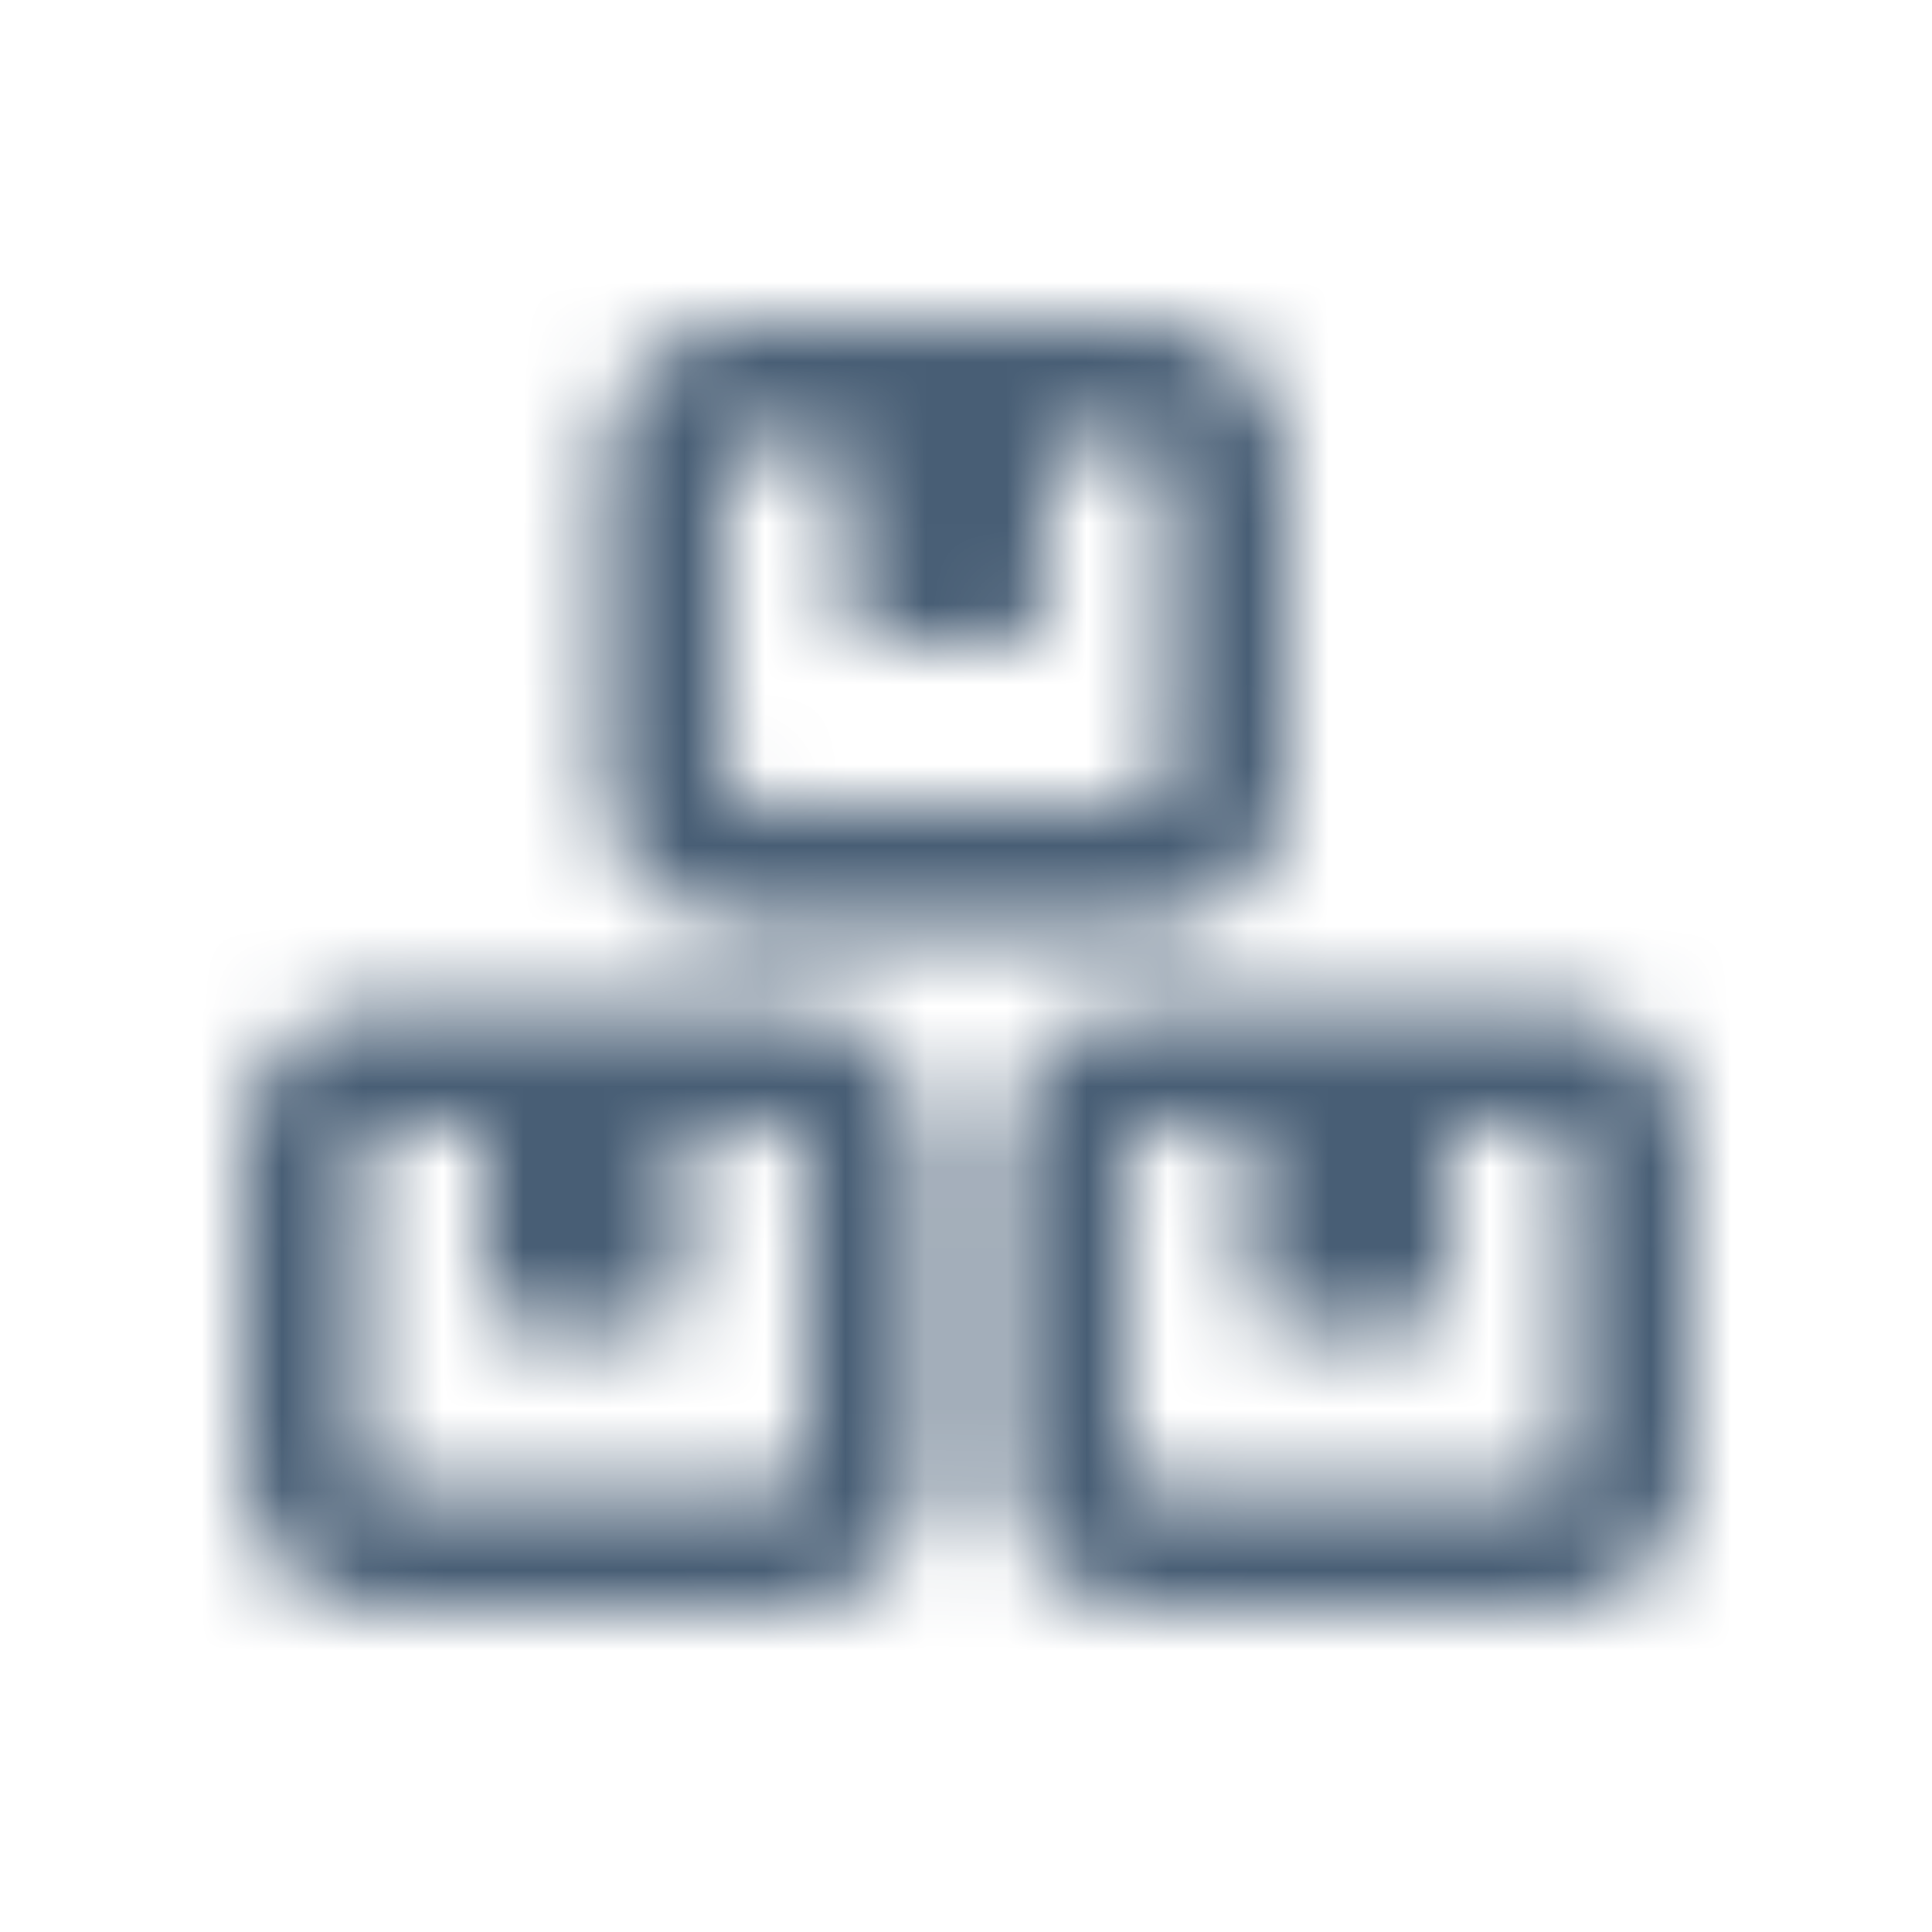 <svg width="24" height="24" viewBox="0 0 24 24" fill="none" xmlns="http://www.w3.org/2000/svg">
<mask id="mask0_2374_4679" style="mask-type:alpha" maskUnits="userSpaceOnUse" x="3" y="4" width="18" height="16">
<path d="M14.25 4C15.216 4 16 4.783 16 5.75V9.75C16 10.716 15.216 11.5 14.25 11.5H9.25C8.284 11.5 7.5 10.716 7.5 9.75V5.75C7.5 4.783 8.284 4 9.25 4H14.25ZM14.25 5.5H13V7.5C13 7.775 12.775 8 12.5 8H11C10.725 8 10.5 7.775 10.5 7.5V5.5H9.25C9.113 5.5 9 5.612 9 5.75V9.75C9 9.887 9.113 10 9.25 10H14.25C14.387 10 14.5 9.887 14.5 9.75V5.75C14.5 5.612 14.387 5.5 14.25 5.5ZM3 14.25C3 13.284 3.783 12.5 4.75 12.5H9.75C10.716 12.5 11.5 13.284 11.5 14.25V18.25C11.5 19.216 10.716 20 9.75 20H4.75C3.783 20 3 19.216 3 18.25V14.25ZM8.5 16C8.5 16.275 8.275 16.5 8 16.5H6.5C6.225 16.5 6 16.275 6 16V14H4.75C4.612 14 4.5 14.113 4.5 14.25V18.25C4.5 18.387 4.612 18.5 4.75 18.5H9.75C9.887 18.5 10 18.387 10 18.25V14.25C10 14.113 9.887 14 9.75 14H8.5V16ZM12.5 14.25C12.5 13.284 13.284 12.5 14.25 12.5H19.25C20.216 12.5 21 13.284 21 14.25V18.25C21 19.216 20.216 20 19.25 20H14.25C13.284 20 12.5 19.216 12.5 18.25V14.25ZM18 16C18 16.275 17.775 16.5 17.5 16.5H16C15.725 16.5 15.5 16.275 15.5 16V14H14.25C14.113 14 14 14.113 14 14.25V18.25C14 18.387 14.113 18.5 14.25 18.5H19.25C19.387 18.5 19.5 18.387 19.5 18.25V14.25C19.5 14.113 19.387 14 19.25 14H18V16Z" fill="#485E75"/>
</mask>
<g mask="url(#mask0_2374_4679)">
<rect x="2" y="2" width="20" height="20" fill="#485E75"/>
</g>
</svg>

